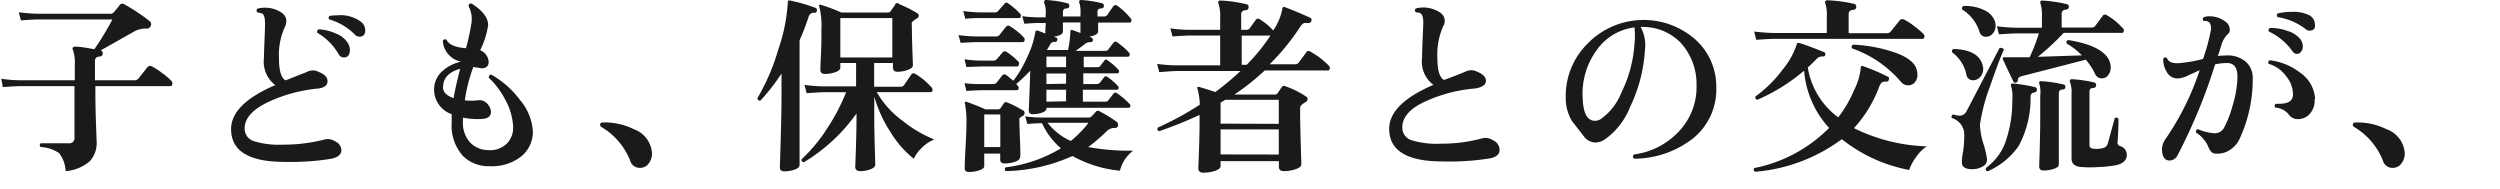 <svg xmlns="http://www.w3.org/2000/svg" viewBox="0 0 238 18"><defs><style>.cls-1{fill:#1a1a1a;}.cls-2{fill:none;}</style></defs><title>b_vs1_txt2-3</title><g id="レイヤー_2" data-name="レイヤー 2"><g id="レイヤー_1-2" data-name="レイヤー 1"><path class="cls-1" d="M16.32,7.7a.38.38,0,0,1,.09.25c0,.17-.07.25-.22.25H9.08v.52q0,1.37.06,3.09t.06,1.61a2.61,2.61,0,0,1-.65,1.93,4,4,0,0,1-2.3.94,3.08,3.08,0,0,0-.62-1.71A3.4,3.4,0,0,0,3.88,14a.22.22,0,0,1,0-.36l2.65,0a.49.49,0,0,0,.56-.54V8.2H2q-.45,0-1.73.09L.12,7.5A12.91,12.91,0,0,0,2,7.64H7.12V6.19a3.74,3.74,0,0,0-.18-1.44.18.18,0,0,1,0-.22.21.21,0,0,1,.2-.09q.58,0,1.84.25A27.46,27.46,0,0,0,10.7,1.85h-7q-.43,0-1.71.09l-.2-.77a16.94,16.94,0,0,0,1.91.14h6.8a.45.45,0,0,0,.38-.19l.49-.6a.31.31,0,0,1,.43-.13A17.91,17.91,0,0,1,14.23,2a.35.35,0,0,1,.11.47.35.35,0,0,1-.36.25A2.26,2.26,0,0,0,12.77,3L9.58,4.8l0,0a.26.26,0,0,1,.2.31.28.28,0,0,1-.27.27c-.31,0-.47.17-.47.4V7.64h3.74a.47.47,0,0,0,.4-.16l.85-1.08a.35.35,0,0,1,.45-.07,6,6,0,0,1,.95.62A6.28,6.28,0,0,1,16.32,7.7Z"/><path class="cls-1" d="M32.5,14.29q0,.63-1,.83a24.2,24.2,0,0,1-4.46.29Q22,15.4,22,12.29q0-2.39,4.21-4.19a2.76,2.76,0,0,1-1.08-2.57q0-.47.05-1.66t.05-1.64q0-.7-.22-.9a.93.93,0,0,0-.49-.13.24.24,0,0,1,0-.38A2.89,2.89,0,0,1,26.45,1q.81.38.81,1a1.25,1.25,0,0,1-.14.56,6.41,6.41,0,0,0-.56,3q0,1.77.63,2.09l2-.79a1.42,1.42,0,0,1,.59-.16,1.34,1.34,0,0,1,.59.16q.81.32.81.86c0,.42-.33.66-1,.72A14.27,14.27,0,0,0,25.5,9.73q-2.21,1.06-2.21,2.5a1.24,1.24,0,0,0,.92,1.22,8,8,0,0,0,2.72.32,15.46,15.46,0,0,0,4-.5,1.29,1.29,0,0,1,1,.2A.94.94,0,0,1,32.5,14.29Zm.65-10.13a1.27,1.27,0,0,1,.16.59q0,.72-.59.72a.58.58,0,0,1-.5-.34,5.53,5.53,0,0,0-2-2,.23.23,0,0,1,.14-.34A4.72,4.72,0,0,1,32,3.2,2.32,2.32,0,0,1,33.15,4.15Zm1.06-.67a.64.64,0,0,1-.45-.22,5.61,5.61,0,0,0-2.41-1.42c-.11-.14-.09-.26.05-.34a4.59,4.59,0,0,1,.72-.05,3.23,3.23,0,0,1,2.29.65,1,1,0,0,1,.36.77Q34.77,3.49,34.21,3.49Z"/><path class="cls-1" d="M50.73,12.54a3,3,0,0,1-1.12,2.36,4.48,4.48,0,0,1-3,.92,3.42,3.42,0,0,1-2.56-1A4.31,4.31,0,0,1,43,11.68q0-.38,0-.81a2.47,2.47,0,0,1-1.67-2.48,2.28,2.28,0,0,1,.81-1.64,3.83,3.83,0,0,1,1.75-.88,2.14,2.14,0,0,1-1.73-2,.23.23,0,0,1,.36-.07q.31.67,1.84.79a20.55,20.55,0,0,0,.49-2.2A2.68,2.68,0,0,0,44.61.59q0-.29.29-.25,1.57,1,1.57,2.05a7.61,7.61,0,0,1-.76,2.39,1.27,1.27,0,0,1,.81,1.12q0,.61-.74.61.2,0-.72-.13a15.38,15.38,0,0,0-.81,3.17,5.39,5.39,0,0,0,1.24,0,1,1,0,0,1,1,.45,1.17,1.17,0,0,1,.25.65q0,.67-1,.68a7,7,0,0,1-1.67-.13v.34a2.82,2.82,0,0,0,.66,2,2.38,2.38,0,0,0,1.75.75,2.27,2.27,0,0,0,1.76-.61,2.13,2.13,0,0,0,.61-1.6,5.83,5.83,0,0,0-.74-2.57,7.69,7.69,0,0,0-1.58-2.11c0-.19.07-.29.25-.29a8.77,8.77,0,0,1,2.7,2.38A5.06,5.06,0,0,1,50.73,12.54Zm-6.91-6q-1.66.47-1.64,1.8,0,.65,1,1Q43.39,8.15,43.82,6.51Z"/><path class="cls-1" d="M62.07,14.57a1.53,1.53,0,0,1-.32,1,1,1,0,0,1-.86.41.93.93,0,0,1-.9-.7,6.52,6.52,0,0,0-2.75-3.2.23.23,0,0,1-.11-.2c0-.14.08-.22.23-.22a6.19,6.19,0,0,1,3,.65A2.59,2.59,0,0,1,62.07,14.57Z"/><path class="cls-1" d="M77.77,1c0,.14-.11.22-.23.22a.49.49,0,0,0-.54.32,23.29,23.29,0,0,1-.88,2.3v8.75q0,3.17,0,3.13c0,.17-.15.31-.45.42a2.82,2.82,0,0,1-1,.17c-.29,0-.43-.13-.43-.38q0,.18.08-2.56T74.4,9.1V7a19.37,19.37,0,0,1-2,2.57.22.22,0,0,1-.29-.23,20.56,20.56,0,0,0,2-4.68A16.51,16.51,0,0,0,75,.21c0-.14.07-.2.2-.16a15.7,15.7,0,0,1,2.39.68A.24.24,0,0,1,77.77,1ZM88.95,13.28a3.35,3.35,0,0,0-1.16.76,3.57,3.57,0,0,0-.8,1.07,9.57,9.57,0,0,1-2.23-2.56,12.58,12.58,0,0,1-1.53-3.35v2q0,1.13.05,2.83t.05,1.65q0,.25-.44.43a2.63,2.63,0,0,1-1,.18c-.31,0-.47-.14-.47-.41q0,.12.06-1.67t.06-3v-.41a16.67,16.67,0,0,1-5,4.64q-.27,0-.22-.29a14.77,14.77,0,0,0,2.41-2.9,18.91,18.91,0,0,0,1.82-3.47H78.5q-.43,0-1.71.09l-.2-.79a12.67,12.67,0,0,0,1.91.14h3V6H80v.45c0,.17-.16.31-.47.42a3,3,0,0,1-1,.17q-.43,0-.43-.4s0-.39.05-1.32.05-1.78.05-2.56A7.42,7.42,0,0,0,78,.64a.15.15,0,0,1,0-.17.17.17,0,0,1,.18,0,15.76,15.76,0,0,1,1.91.72h4.46a.29.29,0,0,0,.23-.11c.1-.14.23-.34.41-.58A.23.23,0,0,1,85.6.39a12.35,12.35,0,0,1,1.75.88.26.26,0,0,1,.11.25.28.28,0,0,1-.16.23,1.82,1.82,0,0,0-.49.38.9.9,0,0,0,0,.31q0,.86.05,2.36t.05,1.42q0,.25-.47.43a2.89,2.89,0,0,1-1,.18q-.43,0-.43-.4V6H83.22V8.26h2.47a.42.42,0,0,0,.38-.16l.68-1c.1-.14.23-.16.41-.05a6.15,6.15,0,0,1,1.51,1.26.33.33,0,0,1,.11.23c0,.16-.07.23-.22.23H83.47a8.72,8.72,0,0,0,2.47,2.74A11.88,11.88,0,0,0,88.95,13.28Zm-4-7.81V1.72H80V5.47Z"/><path class="cls-1" d="M97.46,3.56a.28.28,0,0,1,.09.2c0,.17-.07.25-.22.25H93.12q-.54,0-1.67.07l-.2-.74a13.11,13.11,0,0,0,1.85.13h1.73a.41.41,0,0,0,.34-.16q.29-.38.63-.79a.26.26,0,0,1,.38,0A6.14,6.14,0,0,1,97.46,3.56Zm-.34-2.25a.29.29,0,0,1,.07.18c0,.16-.07.23-.2.23H93.25c-.22,0-.67,0-1.35.07l-.2-.74a14,14,0,0,0,1.55.13h1.49A.38.38,0,0,0,95.06,1L95.6.39A.24.24,0,0,1,96,.34,6.7,6.7,0,0,1,97.12,1.31Zm10.51.43a.24.24,0,0,1,.07.27.16.16,0,0,1-.16.14h-3c0,.66,0,.94,0,.85q0,.34-.83.49c.25.1.37.21.34.34s-.11.19-.22.18a.76.76,0,0,0-.57.2q-.3.23-.85.63h2.81a.35.35,0,0,0,.29-.13l.49-.64a.22.22,0,0,1,.34-.05,6.18,6.18,0,0,1,1.15,1,.28.28,0,0,1,.05.25.16.16,0,0,1-.16.13h-4.21v1h1.28a.36.36,0,0,0,.31-.14l.38-.5c.08-.12.19-.13.32,0a5.78,5.78,0,0,1,1,.86.23.23,0,0,1,.07.23.17.17,0,0,1-.18.13h-3.22V8h1.28a.36.36,0,0,0,.31-.14s.16-.2.38-.49a.21.21,0,0,1,.32-.05,5.78,5.78,0,0,1,1,.86.26.26,0,0,1,.07.25.17.17,0,0,1-.18.11h-3.22V9.68h2.12a.36.36,0,0,0,.31-.14l.49-.64a.24.24,0,0,1,.36,0,6.86,6.86,0,0,1,1.17,1,.23.23,0,0,1,.07.23.18.18,0,0,1-.18.13H99.62v.09c0,.14-.14.27-.41.37a2.52,2.52,0,0,1-.89.15c-.25,0-.38-.12-.38-.36T98,9q.06-1.48.08-2.27A16.12,16.12,0,0,1,96.74,8c.17.17.25.29.25.36s-.07.23-.2.23H93.37q-.34,0-1.37.07l-.18-.74A11.27,11.27,0,0,0,93.35,8h1.19a.43.43,0,0,0,.34-.13l.52-.67a.27.27,0,0,1,.4-.05q.27.2.67.54a10.88,10.88,0,0,0,1.36-2.34,8.64,8.64,0,0,0,.73-2.27c0-.14.09-.2.23-.16s.4.14.72.27v0s0-.34.05-1h-.74q-.31,0-1.3.07l-.2-.72a11.77,11.77,0,0,0,1.49.11h.74c0-.12,0-.23,0-.34a2.26,2.26,0,0,0-.13-1,.16.16,0,0,1,0-.18A.15.15,0,0,1,99.62,0a10.56,10.56,0,0,1,2,.31.23.23,0,0,1,.18.27.24.24,0,0,1-.23.22q-.38,0-.38.34v.43h1.67V1.27a2.63,2.63,0,0,0-.11-1c0-.07-.05-.13,0-.18a.15.15,0,0,1,.16-.09,10.54,10.54,0,0,1,2,.31.23.23,0,0,1,.18.27.22.22,0,0,1-.23.22q-.38,0-.38.34c0,.13,0,.28,0,.43h.61a.38.38,0,0,0,.32-.14q.27-.41.58-.83a.25.25,0,0,1,.38-.05A6.36,6.36,0,0,1,107.63,1.74ZM97,5.92A.25.25,0,0,1,97,6.1c0,.16-.07.23-.2.23H93.37L92,6.38l-.18-.74a9.72,9.72,0,0,0,1.53.13h1.22a.4.4,0,0,0,.32-.13L95.44,5a.27.27,0,0,1,.4-.05A6.63,6.63,0,0,1,97,5.92Zm.41,4.59a.29.29,0,0,1,.13.25.32.32,0,0,1-.2.29c-.17.1-.26.17-.29.23a.76.76,0,0,0,0,.27q0,.54.06,2T97.1,15q0,.23-.47.4a3,3,0,0,1-1,.16q-.41,0-.41-.38v-.56H93.7v1.21c0,.14-.15.27-.46.38a2.91,2.91,0,0,1-1,.16q-.4,0-.4-.36s0-.42.05-1.41S92,12.71,92,12a9.73,9.73,0,0,0-.13-2.11.16.16,0,0,1,0-.18.14.14,0,0,1,.18,0,18.36,18.36,0,0,1,1.76.7H95a.3.3,0,0,0,.27-.14l.29-.43a.24.24,0,0,1,.32-.09A9.46,9.46,0,0,1,97.37,10.51ZM95.23,14v-3.1H93.7V14Zm12.69.31a3.39,3.39,0,0,0-1.3,1.94,11.45,11.45,0,0,1-4.52-1.4,16.19,16.19,0,0,1-6.35,1.44.22.22,0,0,1,0-.36A13.37,13.37,0,0,0,101,14.12a7,7,0,0,1-1.8-2.39h-.09q-.31,0-1.31.07l-.2-.72a11.61,11.61,0,0,0,1.49.11h4.54a.39.39,0,0,0,.29-.11l.43-.47a.29.29,0,0,1,.36,0,14.21,14.21,0,0,1,1.62,1,.31.31,0,0,1,.11.25q0,.31-.27.32a1.07,1.07,0,0,0-.79.29A17.36,17.36,0,0,1,103.6,14,21.39,21.39,0,0,0,107.92,14.34Zm-6.43-7.92v-1H99.62v1Zm0,1.58V7H99.62V8Zm0,1.67V8.54H99.62V9.68Zm1.37-6.5v-1h-1.67V3q0,.36-.86.49l.22.09c.11,0,.14.14.09.27a.19.19,0,0,1-.22.14.43.43,0,0,0-.44.23q-.13.25-.32.54l.09,0h1.93a10.67,10.67,0,0,0,.22-1.76c0-.13.07-.18.2-.14Zm.74,8.55H99.73a5.75,5.75,0,0,0,2.21,1.73A10.26,10.26,0,0,0,103.6,11.73Z"/><path class="cls-1" d="M126.51,6.26a.35.35,0,0,1,.09.23c0,.14-.07.22-.2.22h-6A22,22,0,0,1,117.51,9h3.85a.28.28,0,0,0,.27-.13l.4-.59a.26.26,0,0,1,.34-.07,8.9,8.9,0,0,1,2,1,.25.25,0,0,1,.11.25.33.33,0,0,1-.16.25,1.68,1.68,0,0,0-.5.38.94.94,0,0,0-.05.36q0,1.1.06,3.19t.06,2q0,.27-.52.46a3.37,3.37,0,0,1-1.15.19c-.31,0-.47-.14-.47-.41v-.54H116.2v.47c0,.18-.17.33-.52.45a3.45,3.45,0,0,1-1.13.18c-.31,0-.47-.14-.47-.43q0,.09.06-1.58t.06-3v-.49a38.94,38.94,0,0,1-3.85,1.55.22.22,0,0,1-.13-.34,30.58,30.58,0,0,0,4-2.18A6.34,6.34,0,0,0,114,8.45a.14.14,0,0,1,0-.16.2.2,0,0,1,.19,0q.49.13,1.51.47a24.9,24.9,0,0,0,2.39-2h-6q-.45,0-1.73.11l-.2-.79a12.82,12.82,0,0,0,1.91.14h4.09V3.38h-2.83q-.45,0-1.71.09l-.2-.77a12.67,12.67,0,0,0,1.91.14h2.83V1.74a4,4,0,0,0-.16-1.4.23.23,0,0,1,0-.22.21.21,0,0,1,.18-.07,12.64,12.64,0,0,1,2.5.36c.14,0,.2.14.18.31a.26.26,0,0,1-.25.25c-.3,0-.45.17-.45.4V2.84h.45a.42.42,0,0,0,.36-.14l.58-.81a.25.25,0,0,1,.38-.05,5.61,5.61,0,0,1,1.28,1.06,5.46,5.46,0,0,0,.86-2c0-.2.11-.28.25-.22q1.19.45,2.39,1a.22.22,0,0,1,.13.31.26.26,0,0,1-.29.2l-.4,0a.94.94,0,0,0-.38.38,21.85,21.85,0,0,1-2.9,3.55h2.39a.42.42,0,0,0,.36-.14l.74-1a.27.27,0,0,1,.41-.05A7.42,7.42,0,0,1,126.51,6.26Zm-4.77,5.53V9.5h-5.09l-.45.27v2Zm0,2.92V12.32H116.2V14.7Zm-.79-11.32h-2.74V6.17h.47A17.69,17.69,0,0,0,120.95,3.38Z"/><path class="cls-1" d="M142.76,14.27q0,.63-.94.81a24.33,24.33,0,0,1-4.48.29q-5.09,0-5.09-3.1,0-2.39,4.21-4.19a2.76,2.76,0,0,1-1.08-2.57q0-.47.05-1.66t.07-1.64q0-.72-.23-.92a.8.8,0,0,0-.47-.11q-.2-.22,0-.38a2.87,2.87,0,0,1,1.91.18q.83.36.83,1a1.05,1.05,0,0,1-.16.54,6.65,6.65,0,0,0-.54,3q0,1.76.63,2.09.77-.27,2-.77a1.44,1.44,0,0,1,.59-.16,1.35,1.35,0,0,1,.59.16q.81.32.81.86t-1,.72a14.3,14.3,0,0,0-4.73,1.22q-2.23,1-2.23,2.5a1.24,1.24,0,0,0,.92,1.22,8.15,8.15,0,0,0,2.72.32,15,15,0,0,0,4-.52,1.26,1.26,0,0,1,1,.2A1,1,0,0,1,142.76,14.27Z"/><path class="cls-1" d="M163.39,8.31a6,6,0,0,1-2.13,4.8,9.19,9.19,0,0,1-5.68,2c-.16-.14-.17-.28,0-.41a7.08,7.08,0,0,0,4.27-2.21,6.11,6.11,0,0,0,1.66-4.35A5.83,5.83,0,0,0,160,4.07a5,5,0,0,0-3.81-1.5,3.58,3.58,0,0,1,.41,2.18,14.48,14.48,0,0,1-1.42,5.44,6.8,6.8,0,0,1-2.29,3,1.7,1.7,0,0,1-1,.38,1.41,1.41,0,0,1-1.12-.61l-1.12-1.44a4.19,4.19,0,0,1-.59-2.18,7,7,0,0,1,2-5.11,7.45,7.45,0,0,1,10.21-.58A6,6,0,0,1,163.39,8.31ZM155.6,4.19a6.89,6.89,0,0,0,0-1.58A5.15,5.15,0,0,0,152,4.78a7,7,0,0,0-1.33,4.54q.07,2.18,1.17,2.18a1.11,1.11,0,0,0,.52-.14,5.57,5.57,0,0,0,2-2.56A12.09,12.09,0,0,0,155.6,4.19Z"/><path class="cls-1" d="M183.43,13.93a3.64,3.64,0,0,0-1,1,4.58,4.58,0,0,0-.68,1.25,14.63,14.63,0,0,1-6.41-2.93,16,16,0,0,1-8.23,3.1A.22.22,0,0,1,167,16a13.79,13.79,0,0,0,7.13-3.82,9.15,9.15,0,0,1-2.38-5.45,17.87,17.87,0,0,1-4.45,2.77.23.23,0,0,1-.18-.32,11.86,11.86,0,0,0,2.59-2.56,7.46,7.46,0,0,0,1.33-2.36c0-.16.13-.21.27-.16q.54.14,2.34.86a.2.2,0,0,1,.11.27.16.16,0,0,1-.2.14.83.83,0,0,0-.67.29q-.36.38-.79.76A7.31,7.31,0,0,0,175,11.17a11.56,11.56,0,0,0,1.51-2.59,6,6,0,0,0,.63-2.07.32.32,0,0,1,.05-.21s.1-.05.18,0a18.22,18.22,0,0,1,2.34,1c.11,0,.14.14.11.29a.23.23,0,0,1-.27.18.68.68,0,0,0-.42.09,1.37,1.37,0,0,0-.24.43,12.21,12.21,0,0,1-2.39,3.91A16.62,16.62,0,0,0,183.43,13.93ZM183.1,3.22a.32.32,0,0,1,.11.23c0,.17-.07.25-.22.25H168.9q-.45,0-1.71.09L167,3a17.36,17.36,0,0,0,1.91.14h5V1.6a3.51,3.51,0,0,0-.14-1.28.24.24,0,0,1,0-.2.21.21,0,0,1,.2-.09,12.77,12.77,0,0,1,2.54.34.26.26,0,0,1,.2.31.25.25,0,0,1-.27.25q-.45.05-.45.4V3.16h3.69A.49.49,0,0,0,180,3l.85-1.06a.33.33,0,0,1,.43-.07,5.53,5.53,0,0,1,1,.65A7,7,0,0,1,183.1,3.22Zm-.67,3.31a1.73,1.73,0,0,1,.11.58,1.08,1.08,0,0,1-.24.72.8.8,0,0,1-.64.29.89.89,0,0,1-.7-.34,10.74,10.74,0,0,0-4.64-3.17q-.13-.25.11-.36a14.32,14.32,0,0,1,3.82.7Q182.1,5.57,182.44,6.53Z"/><path class="cls-1" d="M188.75,6.22a1.18,1.18,0,0,1,.05.34,1.12,1.12,0,0,1-.28.76.88.88,0,0,1-.69.32.62.62,0,0,1-.63-.54A3.48,3.48,0,0,0,185.86,5a.22.22,0,0,1,.14-.34Q188.38,4.75,188.75,6.22Zm2-1.46q-.52,1.19-1.26,3.35a17.82,17.82,0,0,0-1,3.76,7,7,0,0,0,.32,1.78,9.77,9.77,0,0,1,.36,1.51.73.73,0,0,1-.4.68,2,2,0,0,1-1,.27q-1,0-1-.65c0-.13,0-.46.11-1a9.4,9.4,0,0,0,.11-1.24,4.46,4.46,0,0,0,0-.58,1.64,1.64,0,0,0-1.17-1.4.22.22,0,0,1,.14-.34,2.15,2.15,0,0,0,.59.11.74.74,0,0,0,.68-.45l3.13-6Q190.7,4.53,190.79,4.76ZM189.91,2a1.62,1.62,0,0,1,.07.47,1.08,1.08,0,0,1-.26.71.82.82,0,0,1-.66.32.61.61,0,0,1-.61-.47A3.85,3.85,0,0,0,186.81.91c-.07-.17,0-.28.13-.34a4.19,4.19,0,0,1,1.93.38A1.91,1.91,0,0,1,189.91,2Zm4,6.57c0,.13-.11.22-.3.25a.34.34,0,0,0-.3.34,9.58,9.58,0,0,1-1.13,4.73,7,7,0,0,1-2.93,2.41c-.18,0-.24-.16-.18-.32a5.3,5.3,0,0,0,1.78-2.27,11.69,11.69,0,0,0,.72-4.21,3.37,3.37,0,0,0-.11-1.28.23.23,0,0,1,0-.2.13.13,0,0,1,.14-.07,14.77,14.77,0,0,1,2.11.34A.23.23,0,0,1,193.9,8.6Zm8.19-5.9a.36.36,0,0,1,.09.23c0,.16-.07.23-.22.23h-5.51A22.82,22.82,0,0,1,194,5.41l4.19-.14a6.3,6.3,0,0,0-1.44-1.12c-.07-.18,0-.29.14-.34q3.56.58,4,2.21a1.7,1.7,0,0,1,.05.41,1.17,1.17,0,0,1-.23.71.75.75,0,0,1-.63.32.68.68,0,0,1-.63-.43,6.33,6.33,0,0,0-.88-1.35l-6.1,1.57q-.38.09-.38.41a.19.19,0,0,1-.18.2.17.17,0,0,1-.23-.09q-.72-1.49-1-2.11a.15.15,0,0,1,0-.16.25.25,0,0,1,.18-.05l.22,0h.29l1.85,0a16.78,16.78,0,0,0,.88-2.27h-2.09q-.45,0-1.71.09l-.2-.77a16.93,16.93,0,0,0,1.91.14h2.38v-1a3.77,3.77,0,0,0-.14-1.3c0-.08-.05-.15,0-.2a.2.2,0,0,1,.18-.09,13.94,13.94,0,0,1,2.32.34.24.24,0,0,1,.2.29.25.25,0,0,1-.25.23q-.43.05-.43.38V2.62h2.84a.4.4,0,0,0,.36-.16l.7-.94a.26.26,0,0,1,.4-.07A5.94,5.94,0,0,1,202.09,2.69Zm-5.47,5.62a.24.24,0,0,1-.25.23q-.38,0-.38.36v2.34q0,1.13,0,2.82t0,1.63c0,.16-.15.29-.46.4a3,3,0,0,1-1,.16q-.41,0-.41-.4,0,.13.05-1.62t.05-3V9.08A2.63,2.63,0,0,0,194.15,8a.23.23,0,0,1,0-.22.16.16,0,0,1,.16-.05,11.47,11.47,0,0,1,2.12.31C196.57,8.06,196.63,8.15,196.62,8.31Zm5.85,6.43q0,.76-1,1a10.45,10.45,0,0,1-1.66.18,10.92,10.92,0,0,1-1.69,0q-.92-.07-.92-.81V8.89a2.57,2.57,0,0,0-.14-1.06.23.23,0,0,1,0-.22s.08-.07.16-.07a11.85,11.85,0,0,1,2.14.31.24.24,0,0,1,.18.29.24.24,0,0,1-.25.23q-.38,0-.38.36v5.09q0,.31.4.34a2.29,2.29,0,0,0,.9-.07.61.61,0,0,0,.45-.45l.65-2.38c.16-.11.28-.08.36.07q0,1-.09,2.21a.35.35,0,0,0,.23.36A.86.86,0,0,1,202.47,14.74Z"/><path class="cls-1" d="M214.46,7.41a13.41,13.41,0,0,1-1.21,5.72,2.51,2.51,0,0,1-1,1.17,2.11,2.11,0,0,1-1.35.32c-.3,0-.52-.25-.67-.65a3,3,0,0,0-1.17-1.35c0-.18,0-.29.18-.32a5,5,0,0,0,1.49.38,1,1,0,0,0,1-.52,10.47,10.47,0,0,0,.83-2.16A10.09,10.09,0,0,0,213,7.45Q213.07,6,212,6a5.22,5.22,0,0,0-1.12.13,52.63,52.63,0,0,1-3.58,8.66.86.86,0,0,1-.76.49.63.63,0,0,1-.61-.43,1.73,1.73,0,0,1,.2-1.58,25.65,25.65,0,0,0,3.28-6.59l-1.15.53a2.43,2.43,0,0,1-1,.26,1.17,1.17,0,0,1-1-.65,2.19,2.19,0,0,1-.32-1.22.22.22,0,0,1,.36-.07q.16.49,1,.49a12.83,12.83,0,0,0,2.43-.41A18.73,18.73,0,0,0,210.45,3a1.12,1.12,0,0,0-.09-.84A.66.66,0,0,0,209.8,2a.22.22,0,0,1,0-.36,1.48,1.48,0,0,1,.54-.09,2.47,2.47,0,0,1,1.44.45,1,1,0,0,1,.5.83.53.53,0,0,1-.18.41,2.38,2.38,0,0,0-.58.9q-.16.56-.38,1.19a7.09,7.09,0,0,1,.85-.05,2.58,2.58,0,0,1,1.82.61A2,2,0,0,1,214.46,7.41ZM219,3.74a1.12,1.12,0,0,1,.23.67.83.83,0,0,1-.16.5.49.49,0,0,1-.41.22.5.5,0,0,1-.4-.23A5.85,5.85,0,0,0,216,3c-.08-.17,0-.28.11-.34a4.6,4.6,0,0,1,1.67.29A2.43,2.43,0,0,1,219,3.74Zm1.35,5.71a1.86,1.86,0,0,1-.41,1.33,1.5,1.5,0,0,1-1.11.56,1.07,1.07,0,0,1-1-.52,1.84,1.84,0,0,0-1.22-.58.22.22,0,0,1,.07-.36l.31,0q1.26,0,1.3-.83a2.69,2.69,0,0,0-.64-1.78,3.12,3.12,0,0,0-1.67-1.19q-.13-.25.11-.34A5.78,5.78,0,0,1,219,6.94,3.24,3.24,0,0,1,220.4,9.44Zm-.5-6.53a.56.56,0,0,1-.34-.14,5.84,5.84,0,0,0-2.66-1.15.22.22,0,0,1,0-.36,6.09,6.09,0,0,1,1.37-.14,3.29,3.29,0,0,1,1.62.32,1,1,0,0,1,.54.87C220.44,2.71,220.25,2.91,219.9,2.91Z"/><path class="cls-1" d="M228.93,14.57a1.53,1.53,0,0,1-.32,1,1,1,0,0,1-.86.41.93.93,0,0,1-.9-.7,6.52,6.52,0,0,0-2.75-3.2.23.23,0,0,1-.11-.2c0-.14.08-.22.23-.22a6.19,6.19,0,0,1,3,.65A2.59,2.59,0,0,1,228.93,14.57Z"/><rect class="cls-2" width="238" height="18"/></g></g></svg>